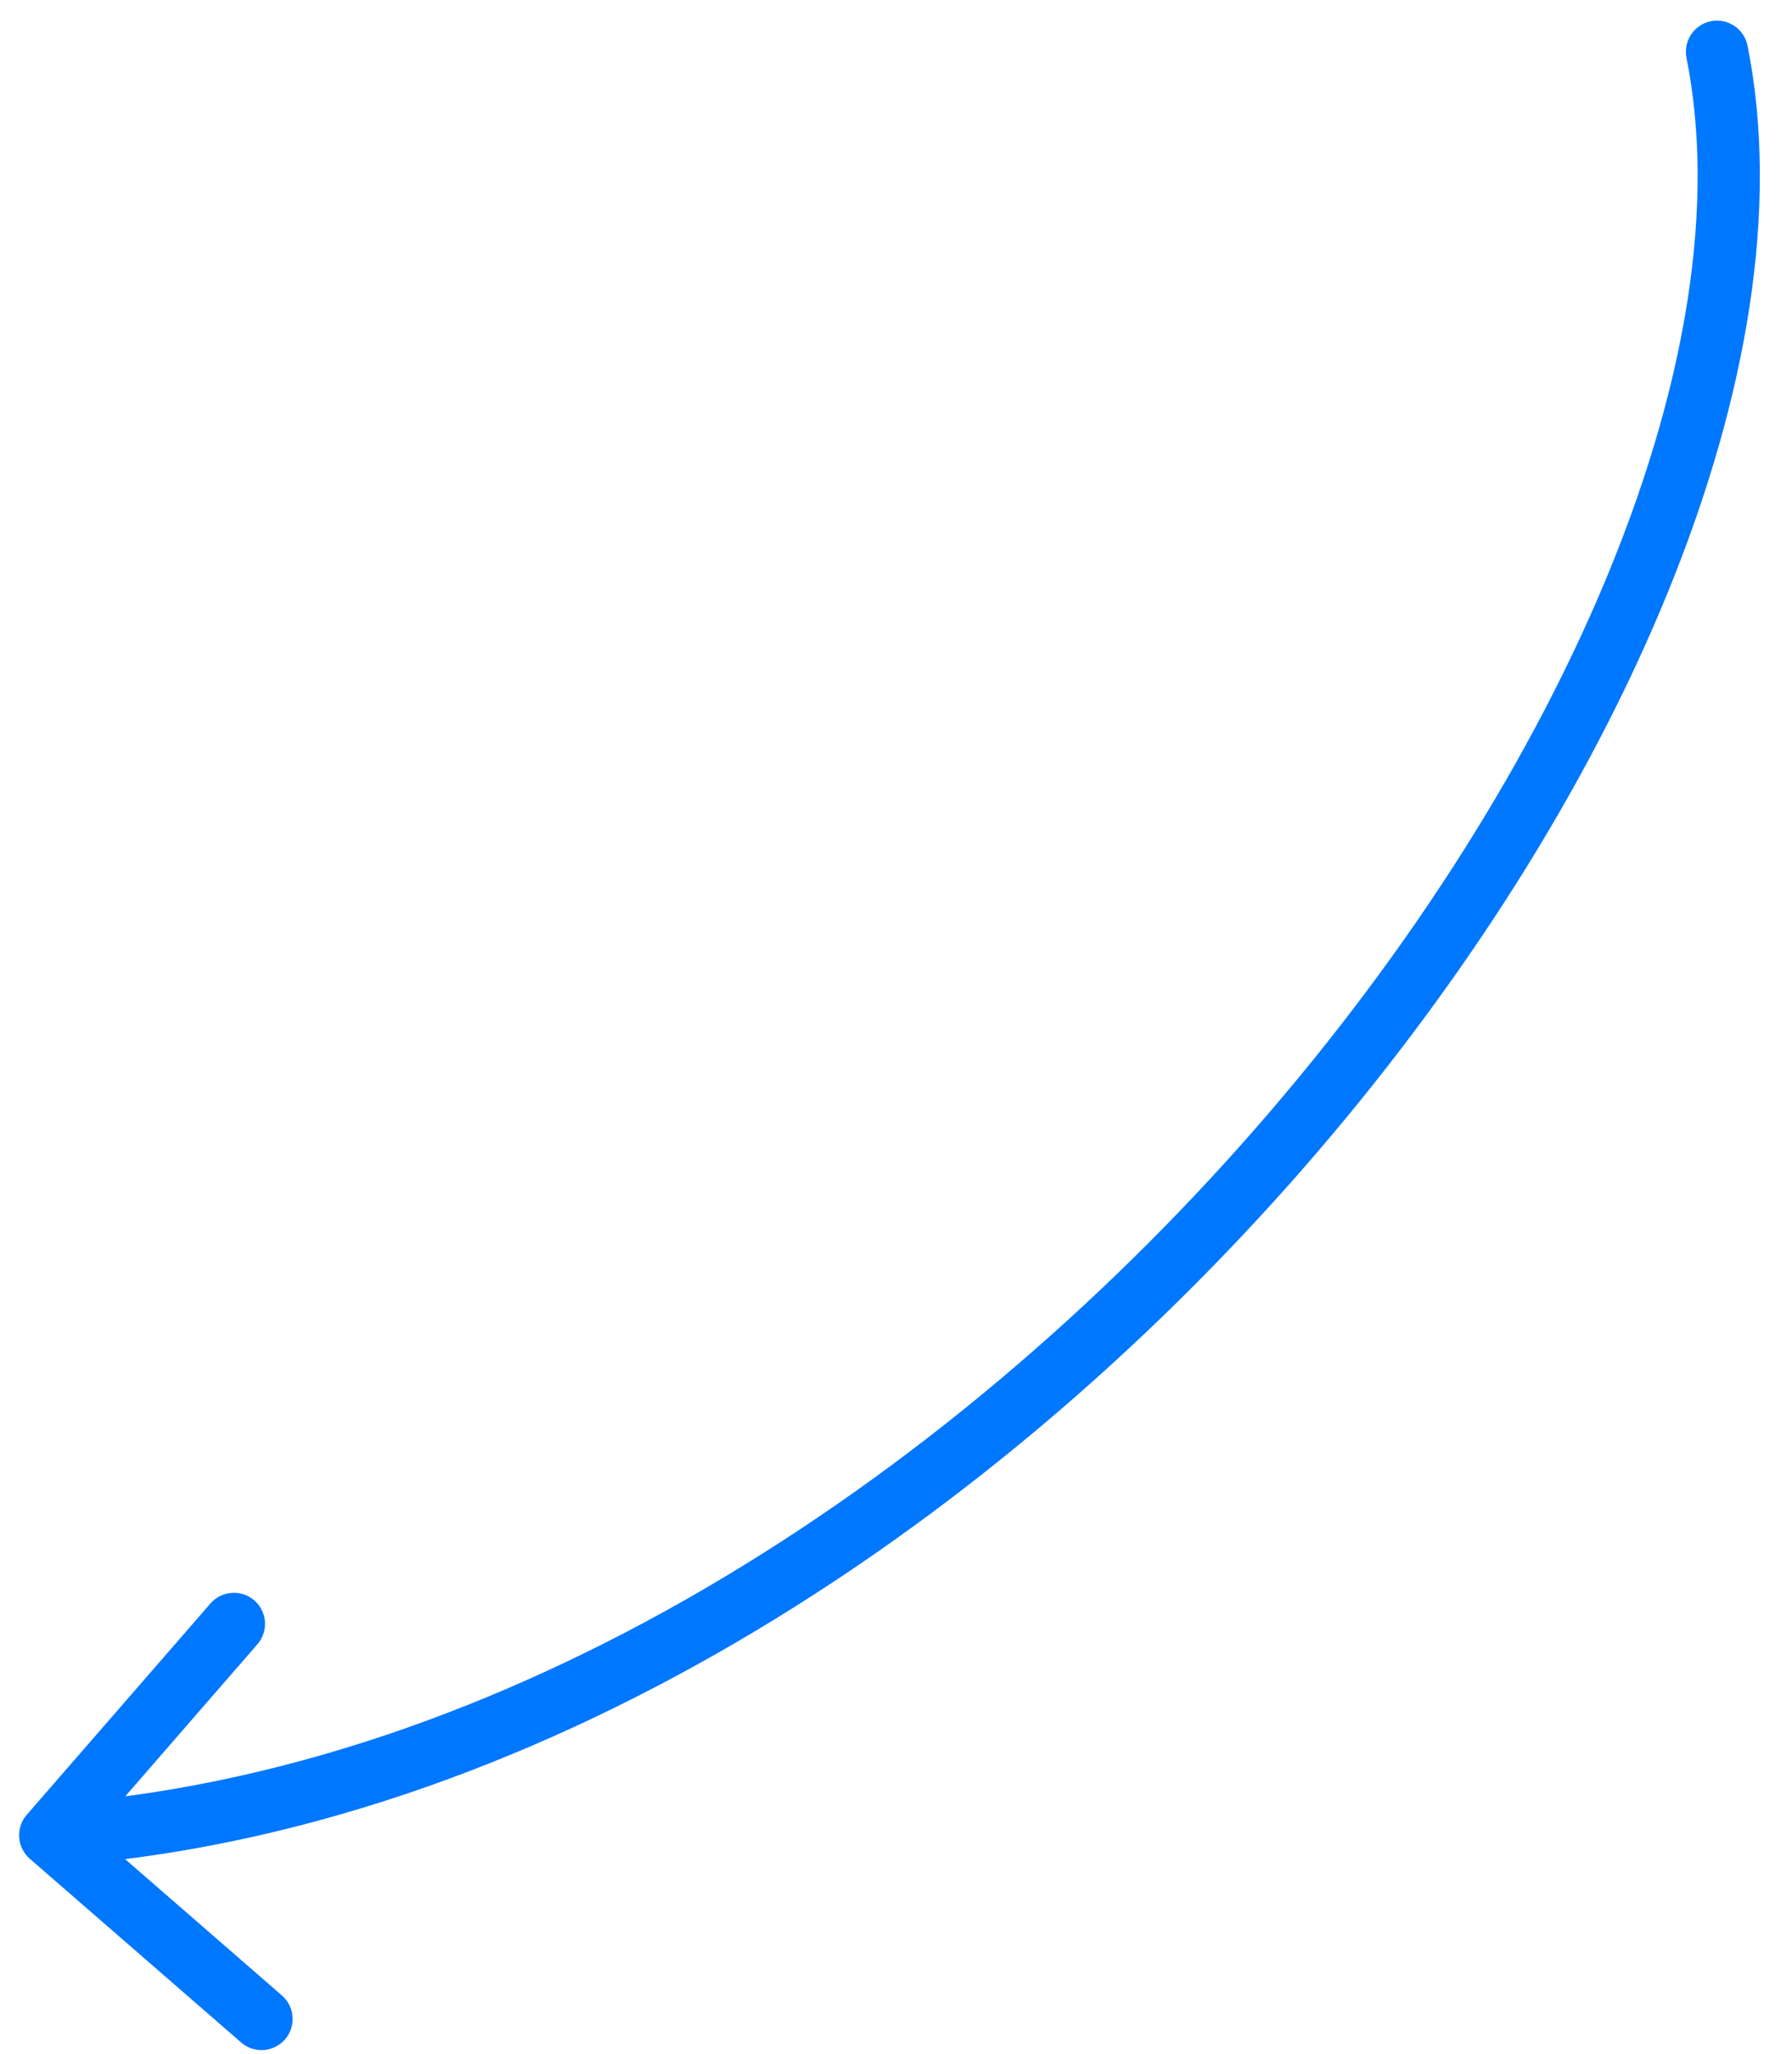 <?xml version="1.0" encoding="UTF-8"?> <svg xmlns="http://www.w3.org/2000/svg" width="48" height="55" viewBox="0 0 48 55" fill="none"><path d="M45.174 1.549C45.084 1.098 45.377 0.659 45.828 0.568C46.279 0.478 46.718 0.771 46.809 1.222L45.174 1.549ZM0.798 49.779C0.451 49.477 0.414 48.95 0.716 48.603L5.637 42.943C5.939 42.595 6.465 42.559 6.812 42.86C7.16 43.162 7.196 43.689 6.894 44.036L2.521 49.067L7.552 53.441C7.899 53.743 7.936 54.27 7.634 54.617C7.332 54.964 6.806 55.001 6.459 54.699L0.798 49.779ZM46.809 1.222C47.673 5.547 46.798 10.651 44.68 15.848C42.557 21.057 39.159 26.429 34.88 31.323C26.337 41.092 14.167 49.089 1.403 49.981L1.287 48.318C13.463 47.467 25.257 39.795 33.625 30.226C37.8 25.45 41.093 20.234 43.136 15.219C45.185 10.193 45.952 5.438 45.174 1.549L46.809 1.222Z" fill="#0077FF"></path></svg> 